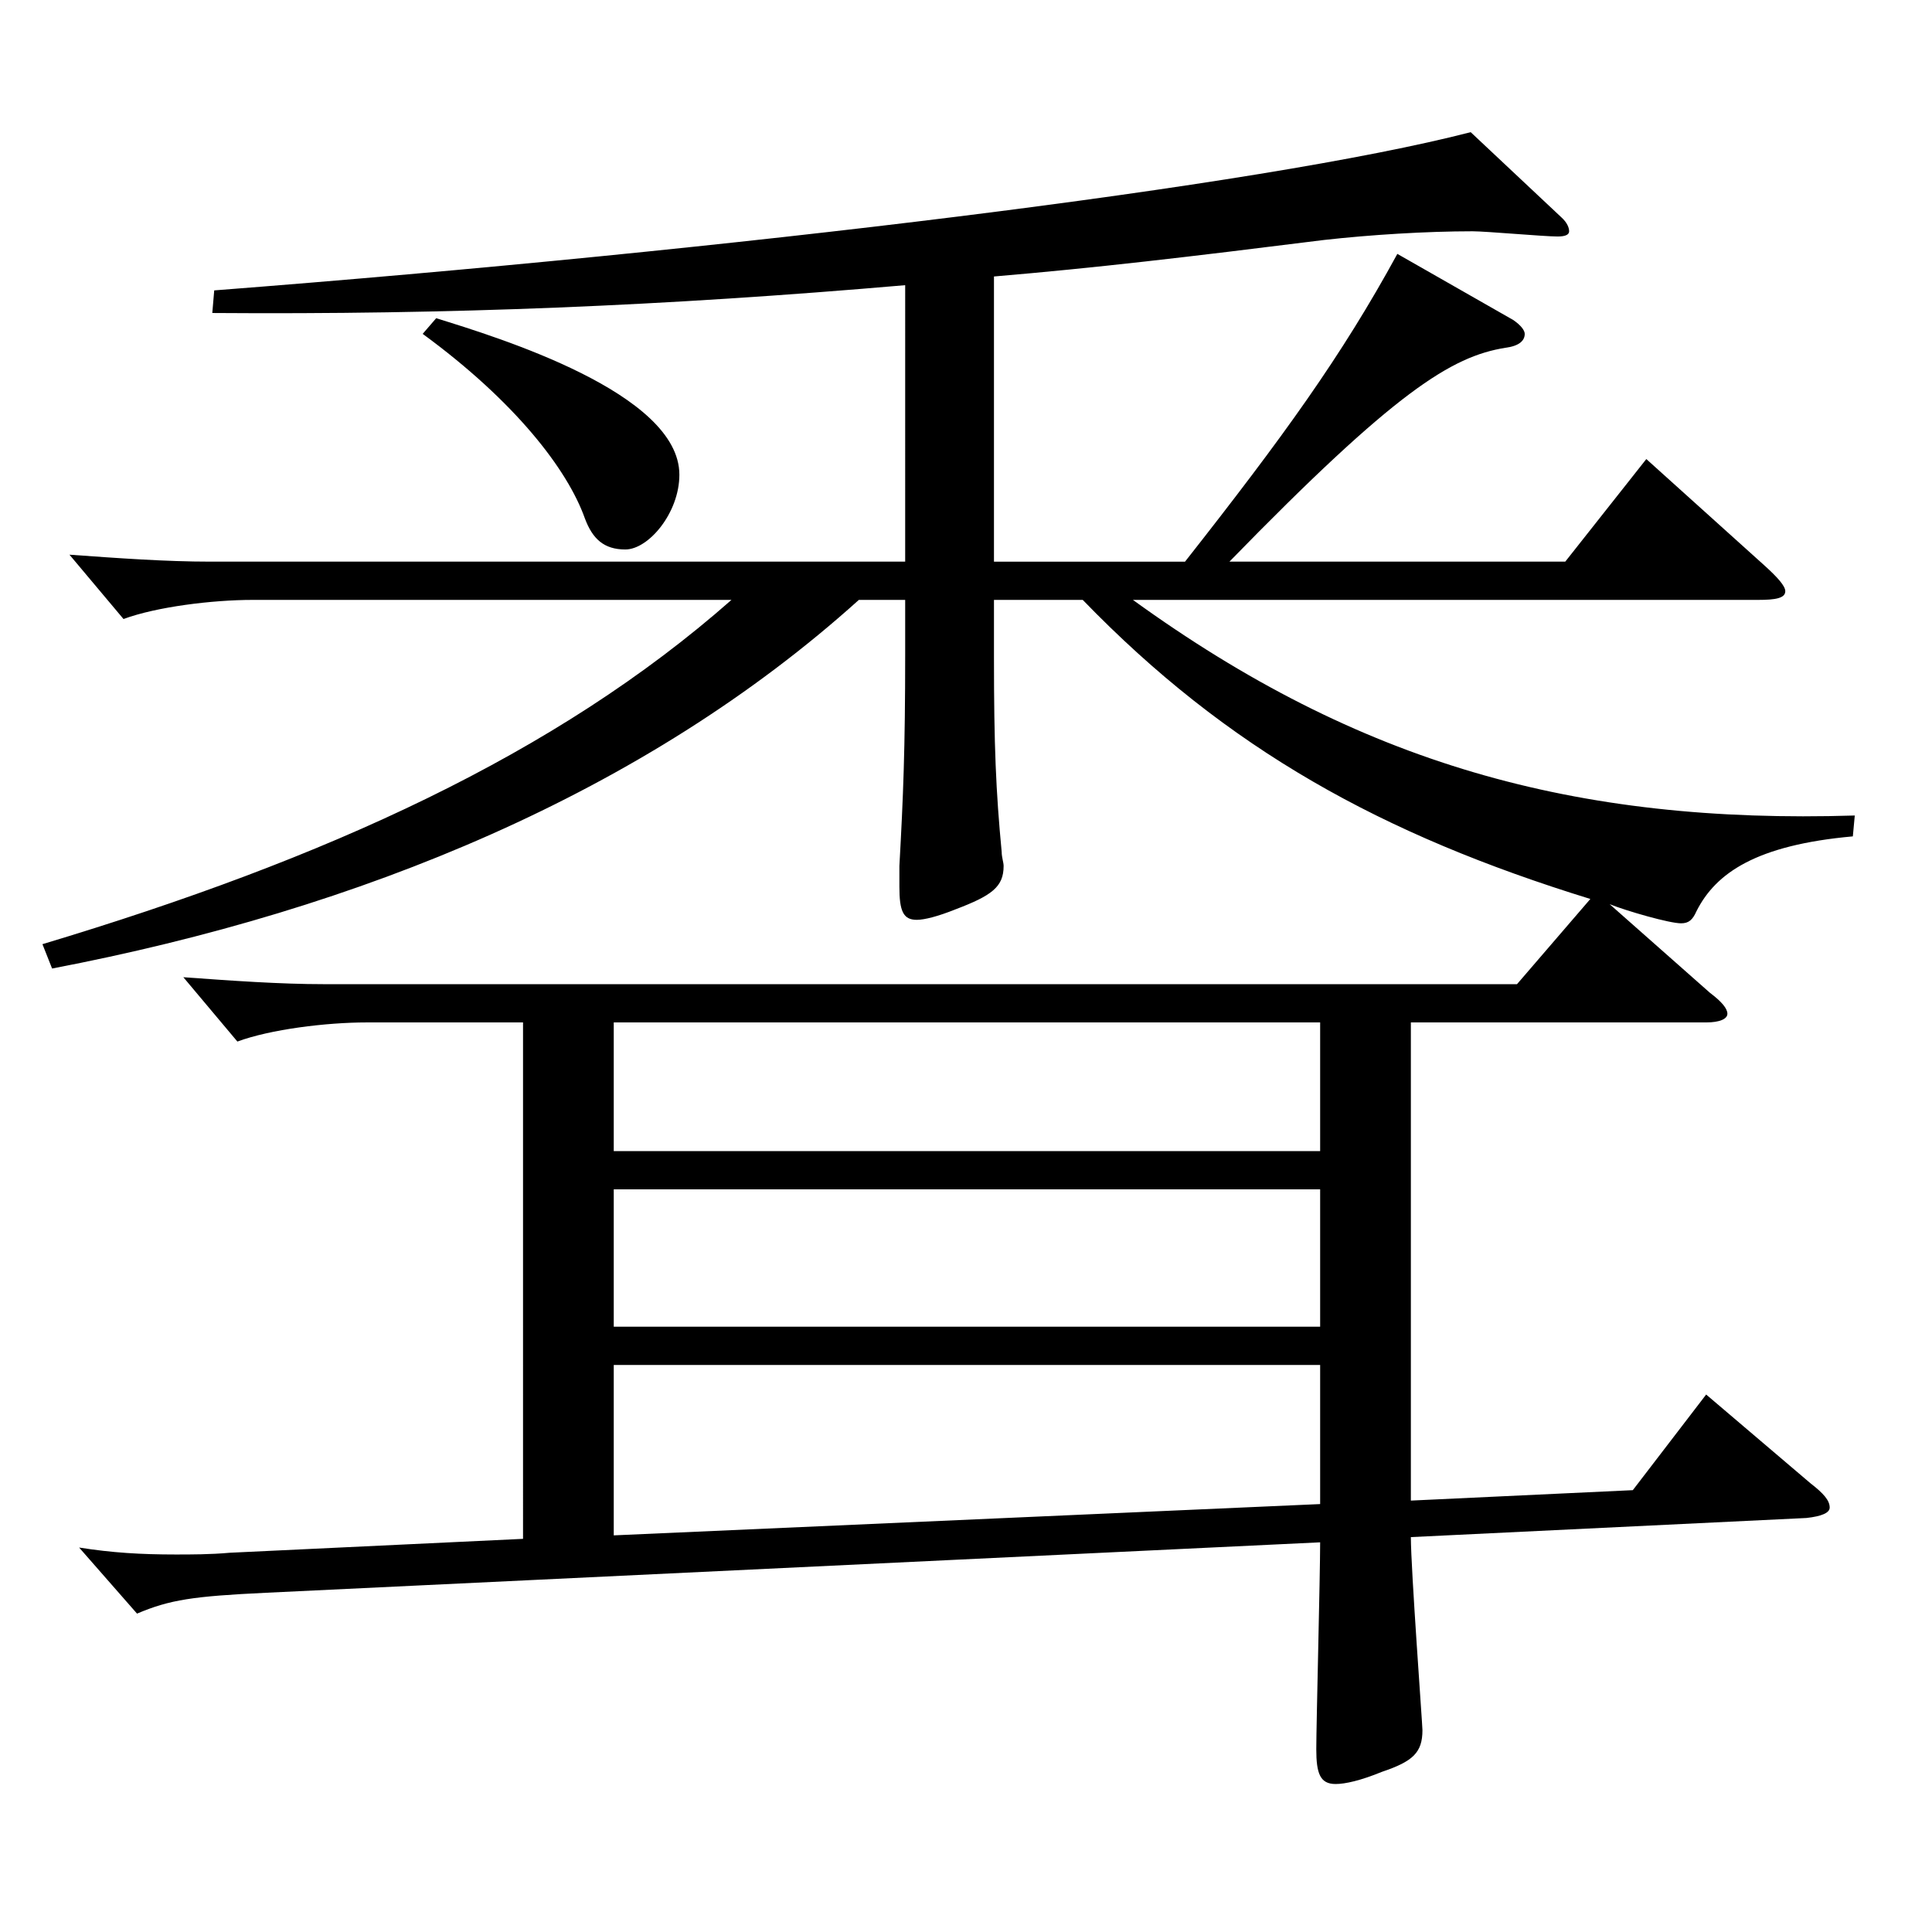 <?xml version="1.0" encoding="utf-8"?>
<!-- Generator: Adobe Illustrator 16.0.0, SVG Export Plug-In . SVG Version: 6.00 Build 0)  -->
<!DOCTYPE svg PUBLIC "-//W3C//DTD SVG 1.1//EN" "http://www.w3.org/Graphics/SVG/1.1/DTD/svg11.dtd">
<svg version="1.1" id="图层_1" xmlns="http://www.w3.org/2000/svg" xmlns:xlink="http://www.w3.org/1999/xlink" x="0px" y="0px"
	 width="1000px" height="1000px" viewBox="0 0 1000 1000" enable-background="new 0 0 1000 1000" xml:space="preserve">
<path d="M468.522,147.608c-124.874,10.801-235.762,15.301-358.638,14.4l0.999-11.7c267.729-20.699,542.452-53.999,650.344-81.899
	l46.953,44.1c2.996,2.7,3.995,5.4,3.995,7.2s-1.997,2.7-5.993,2.7c-6.993,0-36.963-2.7-43.956-2.7c-23.976,0-52.946,1.8-76.923,4.5
	c-71.927,9-117.881,14.4-170.827,18.9v147.599h98.9c50.948-64.8,80.918-106.199,109.889-159.299l59.939,34.199
	c3.996,2.7,5.994,5.4,5.994,7.2c0,3.6-2.997,6.3-9.989,7.2c-27.973,4.5-56.943,22.5-142.856,110.699h173.825l41.957-53.1
	l60.938,54.899c6.993,6.3,10.989,10.8,10.989,13.5c0,3.6-4.995,4.5-13.986,4.5H586.403c116.883,84.6,228.77,116.1,373.624,111.6
	l-0.999,10.8c-49.95,4.5-70.929,18.899-80.919,38.699c-1.998,4.5-3.995,6.3-7.991,6.3c-5.994,0-27.973-6.3-36.963-9.899
	l51.947,45.899c5.994,4.5,8.991,8.1,8.991,10.8s-3.996,4.5-10.989,4.5H730.259v247.498l114.884-5.399l37.962-49.5l53.945,45.9
	c6.993,5.399,9.99,8.999,9.99,12.6c0,2.7-3.996,4.5-11.987,5.399l-204.794,9.9c0,16.2,5.994,97.199,5.994,99.899
	c0,11.7-4.995,16.2-20.979,21.6c-10.989,4.5-18.981,6.3-23.977,6.3c-7.992,0-9.99-5.399-9.99-18c0-12.6,1.998-89.999,1.998-107.099
	l-545.449,26.1c-37.962,1.8-49.95,3.6-66.933,10.8l-29.97-34.199c16.982,2.699,31.968,3.6,49.949,3.6c7.992,0,17.982,0,27.972-0.9
	l151.848-7.199V529.206h-80.919c-20.979,0-49.949,3.601-66.933,9.9l-27.972-33.3c24.975,1.8,49.95,3.6,72.927,3.6h617.377
	l37.962-44.1c-107.891-33.3-187.811-77.399-262.735-154.799h-45.953v29.7c0,45.899,0.999,69.299,3.996,100.799
	c0,2.7,0.999,5.4,0.999,7.2c0,10.8-5.994,15.3-24.976,22.5c-8.99,3.6-15.983,5.399-19.979,5.399c-6.993,0-8.991-4.5-8.991-17.1
	v-10.8c1.998-36,2.997-60.3,2.997-109.8v-27.899h-23.976c-110.889,99.899-257.74,160.199-417.579,190.799l-4.995-12.601
	c146.853-44.1,265.732-98.099,356.641-178.198h-247.75c-20.979,0-49.949,3.6-66.933,9.899l-27.972-33.299
	c24.975,1.8,49.949,3.6,72.927,3.6h359.637V147.608z M225.768,164.709c31.968,9.899,125.873,38.699,125.873,80.999
	c0,19.8-15.984,38.7-27.972,38.7c-10.989,0-16.983-5.4-20.979-16.2c-8.991-25.2-35.964-60.3-83.916-95.399L225.768,164.709z
	 M683.306,529.206H317.675v66.6h365.631V529.206z M683.306,615.605H317.675v71.1h365.631V615.605z M317.675,706.505v88.199
	l365.631-16.199v-72H317.675z"/>
</svg>
